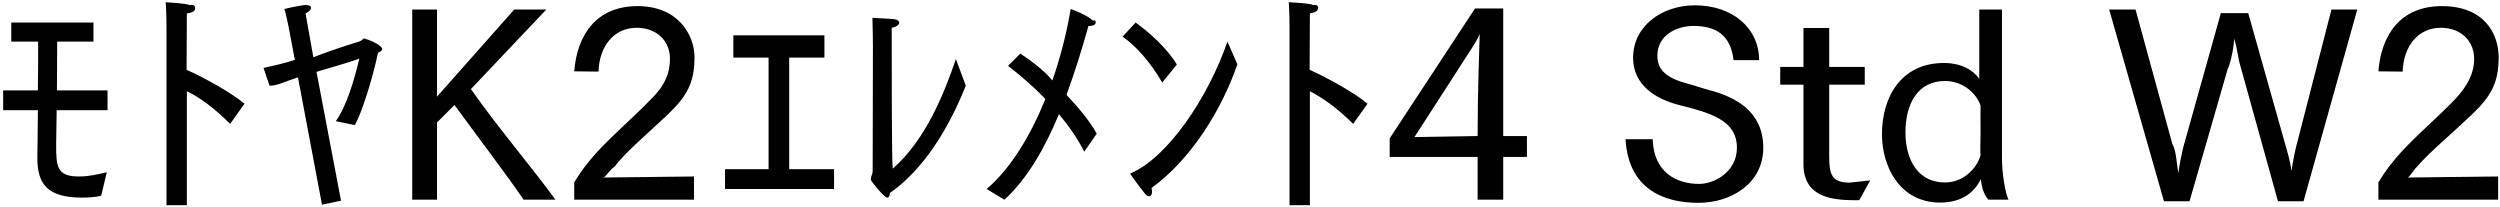 <svg 
 xmlns="http://www.w3.org/2000/svg"
 xmlns:xlink="http://www.w3.org/1999/xlink"
 width="690px" height="57px">
<path fill-rule="evenodd"  fill="rgb(0, 0, 0)"
 d="M682.142,31.715 C677.245,36.395 670.405,42.12 667.20,45.900 C665.940,47.124 665.4,48.420 664.572,48.996 L689.486,48.708 L689.486,55.117 L656.435,55.117 L656.435,50.364 C657.227,48.996 658.740,46.620 661.116,43.812 C665.364,38.699 672.277,32.939 677.533,27.466 C680.989,23.794 682.862,20.266 682.862,16.233 C682.862,11.265 679.189,7.665 673.645,7.665 C667.380,7.665 663.348,12.777 663.132,19.762 L656.435,19.690 C657.227,9.609 662.556,1.688 673.933,1.688 C685.94,1.688 689.630,9.609 689.630,15.801 C689.630,22.66 687.686,26.458 682.142,31.715 ZM628.720,55.549 L618.279,17.961 C617.703,16.161 617.55,13.497 616.623,10.689 C616.47,14.1 615.399,17.97 614.823,19.114 L604.310,55.549 L597.253,55.549 L582.132,2.624 L589.405,2.624 L599.558,39.707 C600.62,41.580 600.710,44.676 601.214,47.844 C601.574,45.108 602.150,42.444 602.582,40.643 L612.951,3.632 L620.511,3.632 L630.808,40.139 C631.312,41.868 632.104,44.532 632.464,47.196 C632.896,43.956 633.617,40.787 634.121,38.987 L643.481,2.624 L650.610,2.624 L635.777,55.549 L628.720,55.549 ZM546.712,49.428 C545.127,52.668 541.959,55.909 535.479,55.909 C524.534,55.909 519.421,46.260 519.421,36.971 C519.421,27.394 524.246,17.385 536.55,17.385 C541.239,17.385 544.623,19.330 546.279,21.778 L546.279,2.624 L552.544,2.624 L552.544,43.524 C552.544,47.628 553.336,52.92 554.344,55.117 L548.8,55.117 C547.288,53.389 546.928,51.300 546.712,49.428 ZM546.63,29.122 C545.55,25.882 541.887,22.354 536.775,22.354 C529.430,22.354 525.902,28.474 525.902,36.539 C525.902,44.172 529.430,50.364 536.775,50.364 C541.887,50.364 545.55,46.548 546.63,42.876 C546.495,41.75 546.640,38.843 546.640,36.251 C546.640,33.659 546.567,30.851 546.63,29.122 ZM510.63,50.4 C510.279,50.4 510.423,50.4 510.567,50.4 L516.183,49.788 L513.15,55.261 C512.727,55.261 512.439,55.261 512.79,55.261 C507.110,55.261 497.750,55.189 497.750,45.324 L497.750,23.362 L491.341,23.362 L491.341,18.466 L497.750,18.466 L497.750,7.737 L504.86,7.737 L504.86,18.466 L514.671,18.466 L514.671,23.362 L504.86,23.362 L504.86,43.164 C504.86,48.60 505.814,50.4 510.63,50.4 ZM471.760,24.874 C479.248,26.818 486.665,30.923 486.665,40.787 C486.665,50.580 477.880,55.981 468.735,55.981 C459.158,55.981 449.438,52.164 448.646,38.411 L456.134,38.411 C456.422,47.700 462.831,50.76 468.951,50.76 C473.272,50.76 479.392,47.340 479.392,40.787 C479.392,33.11 471.976,31.139 463.407,28.978 C457.214,27.394 450.734,23.650 450.734,15.945 C450.734,7.233 458.6,1.472 467.799,1.472 C478.24,1.472 485.513,7.809 485.513,16.593 L478.456,16.593 C477.664,9.609 473.56,7.161 467.367,7.161 C462.687,7.161 457.430,9.753 457.430,15.369 C457.430,19.474 460.167,21.634 465.999,23.146 C467.871,23.650 469.887,24.370 471.760,24.874 ZM414.89,55.117 L407.825,55.117 L407.825,43.308 L383.55,43.308 L383.55,38.195 L407.105,2.336 L414.89,2.336 L414.89,37.547 L421.434,37.547 L421.434,43.308 L414.89,43.308 L414.89,55.117 ZM405.161,14.937 L390.39,37.835 L407.825,37.547 L407.897,28.186 C407.897,27.106 408.257,12.57 408.401,9.321 C407.969,10.617 406.313,13.209 405.161,14.937 ZM373.481,34.19 C368.945,29.698 364.984,26.962 361.528,25.18 L361.528,56.629 L355.911,56.629 L355.911,7.593 C355.911,7.593 355.911,3.272 355.695,0.608 C356.559,0.680 361.96,0.896 362.320,1.40 C363.328,1.184 363.832,1.616 363.832,2.120 C363.832,2.696 363.40,3.416 361.528,3.704 L361.456,19.258 C366.568,21.562 373.697,25.522 377.441,28.618 L373.481,34.19 ZM317.967,52.884 C317.967,53.749 317.607,54.181 317.103,54.181 C316.815,54.181 316.383,53.965 315.951,53.389 C315.15,52.380 312.567,48.996 311.919,47.916 C322.360,43.524 333.521,26.746 338.777,11.49 L341.513,17.745 C337.121,30.59 328.408,44.28 317.823,51.876 C317.895,52.236 317.967,52.596 317.967,52.884 ZM309.831,10.113 L313.431,6.224 C317.247,8.961 322.216,13.425 324.808,17.817 L320.776,22.786 C317.607,17.25 313.431,12.561 309.831,10.113 ZM299.249,41.868 C297.377,38.123 294.929,34.667 292.264,31.499 C288.448,40.787 283.480,49.428 277.215,55.117 L272.31,52.164 C278.943,46.548 284.488,37.331 288.520,27.322 C284.992,23.650 281.319,20.554 278.223,18.177 L281.607,14.793 C283.840,16.305 287.80,18.970 290.464,22.210 C292.768,15.513 294.496,8.673 295.505,2.480 C295.505,2.480 299.897,3.992 301.697,5.72 C302.201,5.360 302.417,5.792 302.417,6.152 C302.417,6.729 301.841,7.161 300.617,7.161 C300.473,7.161 300.257,7.161 300.41,7.161 C298.601,13.65 296.729,19.690 294.352,26.170 C297.737,29.770 300.905,33.587 302.705,36.899 L299.249,41.868 ZM244.887,54.541 C243.951,54.541 240.351,49.860 240.351,49.68 C240.351,48.492 240.855,47.988 240.855,47.340 C240.855,41.3 240.927,12.57 240.927,12.57 C240.927,10.689 240.855,6.945 240.783,4.928 C241.503,5.0 245.823,5.144 246.760,5.288 C247.696,5.432 248.200,5.792 248.200,6.224 C248.200,6.801 247.408,7.449 246.111,7.665 C246.111,19.186 246.111,44.316 246.39,46.548 C255.616,38.51 260.729,25.378 263.825,16.305 L266.561,23.650 C263.897,30.347 257.200,45.252 245.607,53.245 C245.607,54.181 245.247,54.541 244.887,54.541 ZM200.103,46.692 L212.128,46.692 L212.128,15.9 L202.407,15.9 L202.407,9.753 L227.537,9.753 L227.537,15.9 L217.816,15.9 L217.816,46.692 L230.201,46.692 L230.201,52.164 L200.103,52.164 L200.103,46.692 ZM169.72,45.900 C167.992,47.124 167.56,48.420 166.624,48.996 L191.538,48.708 L191.538,55.117 L158.487,55.117 L158.487,50.364 C159.279,48.996 160.791,46.620 163.167,43.812 C167.416,38.699 174.328,32.939 179.585,27.466 C183.41,23.794 184.913,20.266 184.913,16.233 C184.913,11.265 181.241,7.665 175.696,7.665 C169.432,7.665 165.400,12.777 165.184,19.762 L158.487,19.690 C159.279,9.609 164.608,1.688 175.984,1.688 C187.145,1.688 191.682,9.609 191.682,15.801 C191.682,22.66 189.738,26.458 184.193,31.715 C179.297,36.395 172.456,42.12 169.72,45.900 ZM144.522,55.117 C140.130,48.636 131.417,37.187 125.441,28.978 L120.616,33.803 L120.616,55.117 L113.776,55.117 L113.776,2.624 L120.616,2.624 L120.616,26.674 L141.930,2.624 L150.787,2.624 L129.977,24.586 C137.178,34.91 147.331,46.836 153.307,55.117 L144.522,55.117 ZM97.937,34.523 L92.681,33.443 C95.57,29.410 97.721,22.354 99.18,16.161 C97.73,16.809 92.393,18.322 87.352,19.834 L94.121,55.405 L88.865,56.485 L82.240,21.346 C79.216,22.282 76.408,23.74 74.391,23.650 L72.735,18.754 C74.967,18.249 78.64,17.457 81.376,16.521 L79.648,7.377 C79.648,7.377 78.856,3.488 78.496,2.48 C78.496,2.48 82.240,1.544 84.184,1.400 C84.328,1.400 84.472,1.400 84.544,1.400 C85.408,1.400 85.840,1.688 85.840,2.192 C85.840,2.624 85.336,3.200 84.328,3.704 L86.488,15.81 C93.113,13.209 99.162,11.481 99.306,11.409 C99.882,11.193 100.26,10.617 100.458,10.617 C100.530,10.617 100.674,10.617 100.746,10.689 C103.626,11.553 105.498,12.921 105.498,13.497 C105.498,13.929 104.922,14.361 104.346,14.505 C102.690,22.282 99.810,31.211 97.937,34.523 ZM63.522,34.19 C58.985,29.698 55.25,26.962 51.569,25.18 L51.569,56.629 L45.952,56.629 L45.952,7.593 C45.952,7.593 45.952,3.272 45.736,0.608 C46.600,0.680 51.137,0.896 52.361,1.40 C53.369,1.184 53.873,1.616 53.873,2.120 C53.873,2.696 53.81,3.416 51.569,3.704 L51.497,19.258 C56.609,21.562 63.738,25.522 67.482,28.618 L63.522,34.19 ZM15.497,39.923 C15.497,45.900 15.641,48.708 21.761,48.708 C24.65,48.708 26.82,48.132 29.466,47.556 L27.954,53.965 C26.82,54.397 24.353,54.541 22.697,54.541 C12.904,54.541 10.312,50.652 10.312,43.596 C10.312,43.308 10.312,43.92 10.312,42.804 C10.384,40.211 10.384,35.603 10.456,30.419 L0.87,30.419 L0.87,24.946 L10.456,24.946 C10.528,20.194 10.528,15.369 10.528,11.481 L3.112,11.481 L3.112,6.224 L25.794,6.224 L25.794,11.481 L15.785,11.481 C15.785,15.729 15.713,20.554 15.713,24.946 L29.682,24.946 L29.682,30.419 L15.641,30.419 C15.569,35.387 15.497,39.203 15.497,39.923 Z"/>
</svg>